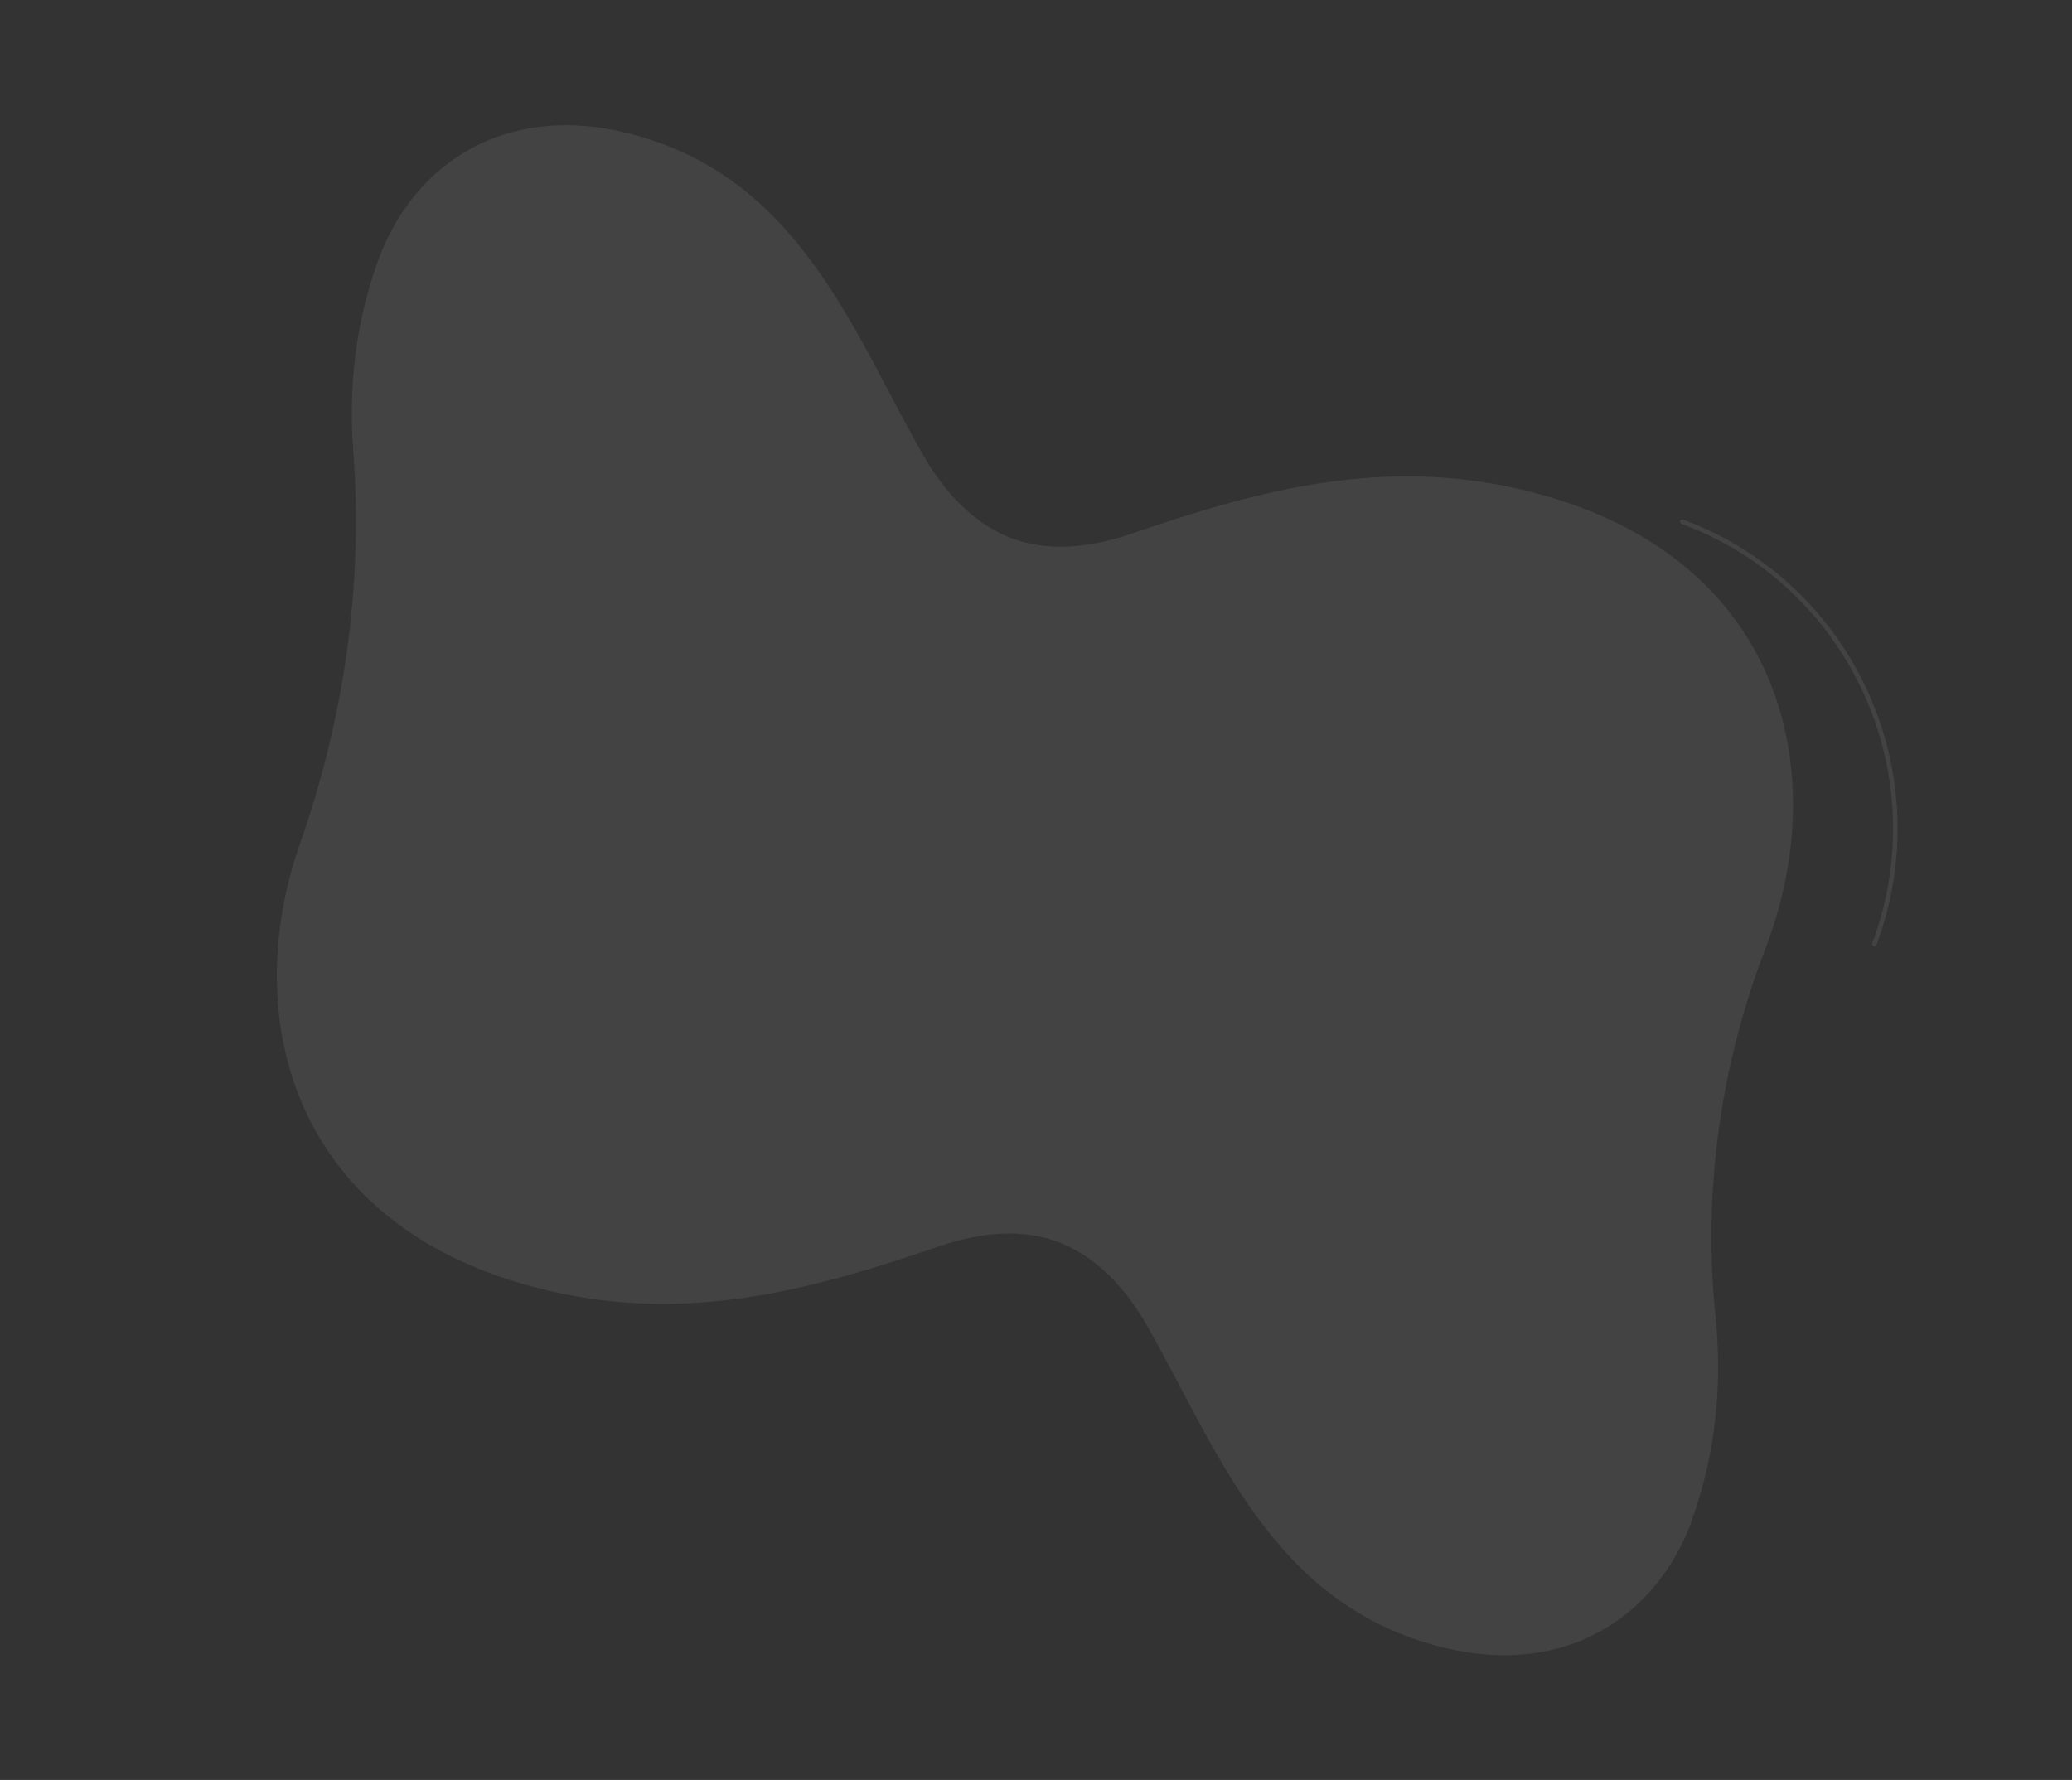 <svg width="916" height="787" viewBox="0 0 916 787" fill="none" xmlns="http://www.w3.org/2000/svg">
<rect x="0" y="0" width="916" height="787" fill="#333333" stroke="none"/>
<path d="M743.714 230.662C818.691 258.499 856.728 342.114 828.661 417.363" stroke="white" stroke-opacity="0.08" stroke-width="2" stroke-linecap="round" stroke-linejoin="round"/>
<path d="M747.932 672.072C758.364 643.266 761.538 612.808 758.398 582.064C752.619 525.49 760.959 470.131 780.561 419.166C811.021 340.029 787.879 240.348 666.594 215.149C606.392 202.674 552.254 218.174 500.915 235.745C484.842 241.236 466.177 244.643 448.415 238.407C430.381 232.043 417.145 216.93 408.303 201.532C377.148 147.242 353.415 77.486 277.107 58.786C221.812 45.232 182.216 73.68 167.157 115.178C157.361 142.105 153.976 170.506 156.16 199.224C160.754 259.652 151.864 318.237 132.531 373.355C105.107 451.571 129.899 547.398 248.483 571.987C308.686 584.463 362.823 568.962 414.163 551.391C430.235 545.901 448.9 542.493 466.662 548.729C484.696 555.093 497.932 570.206 506.774 585.604C537.963 639.964 561.75 709.746 638.058 728.445C693.353 742 733.003 713.577 748.062 672.079L747.932 672.072Z" fill="white" fill-opacity="0.08"/>
</svg>
